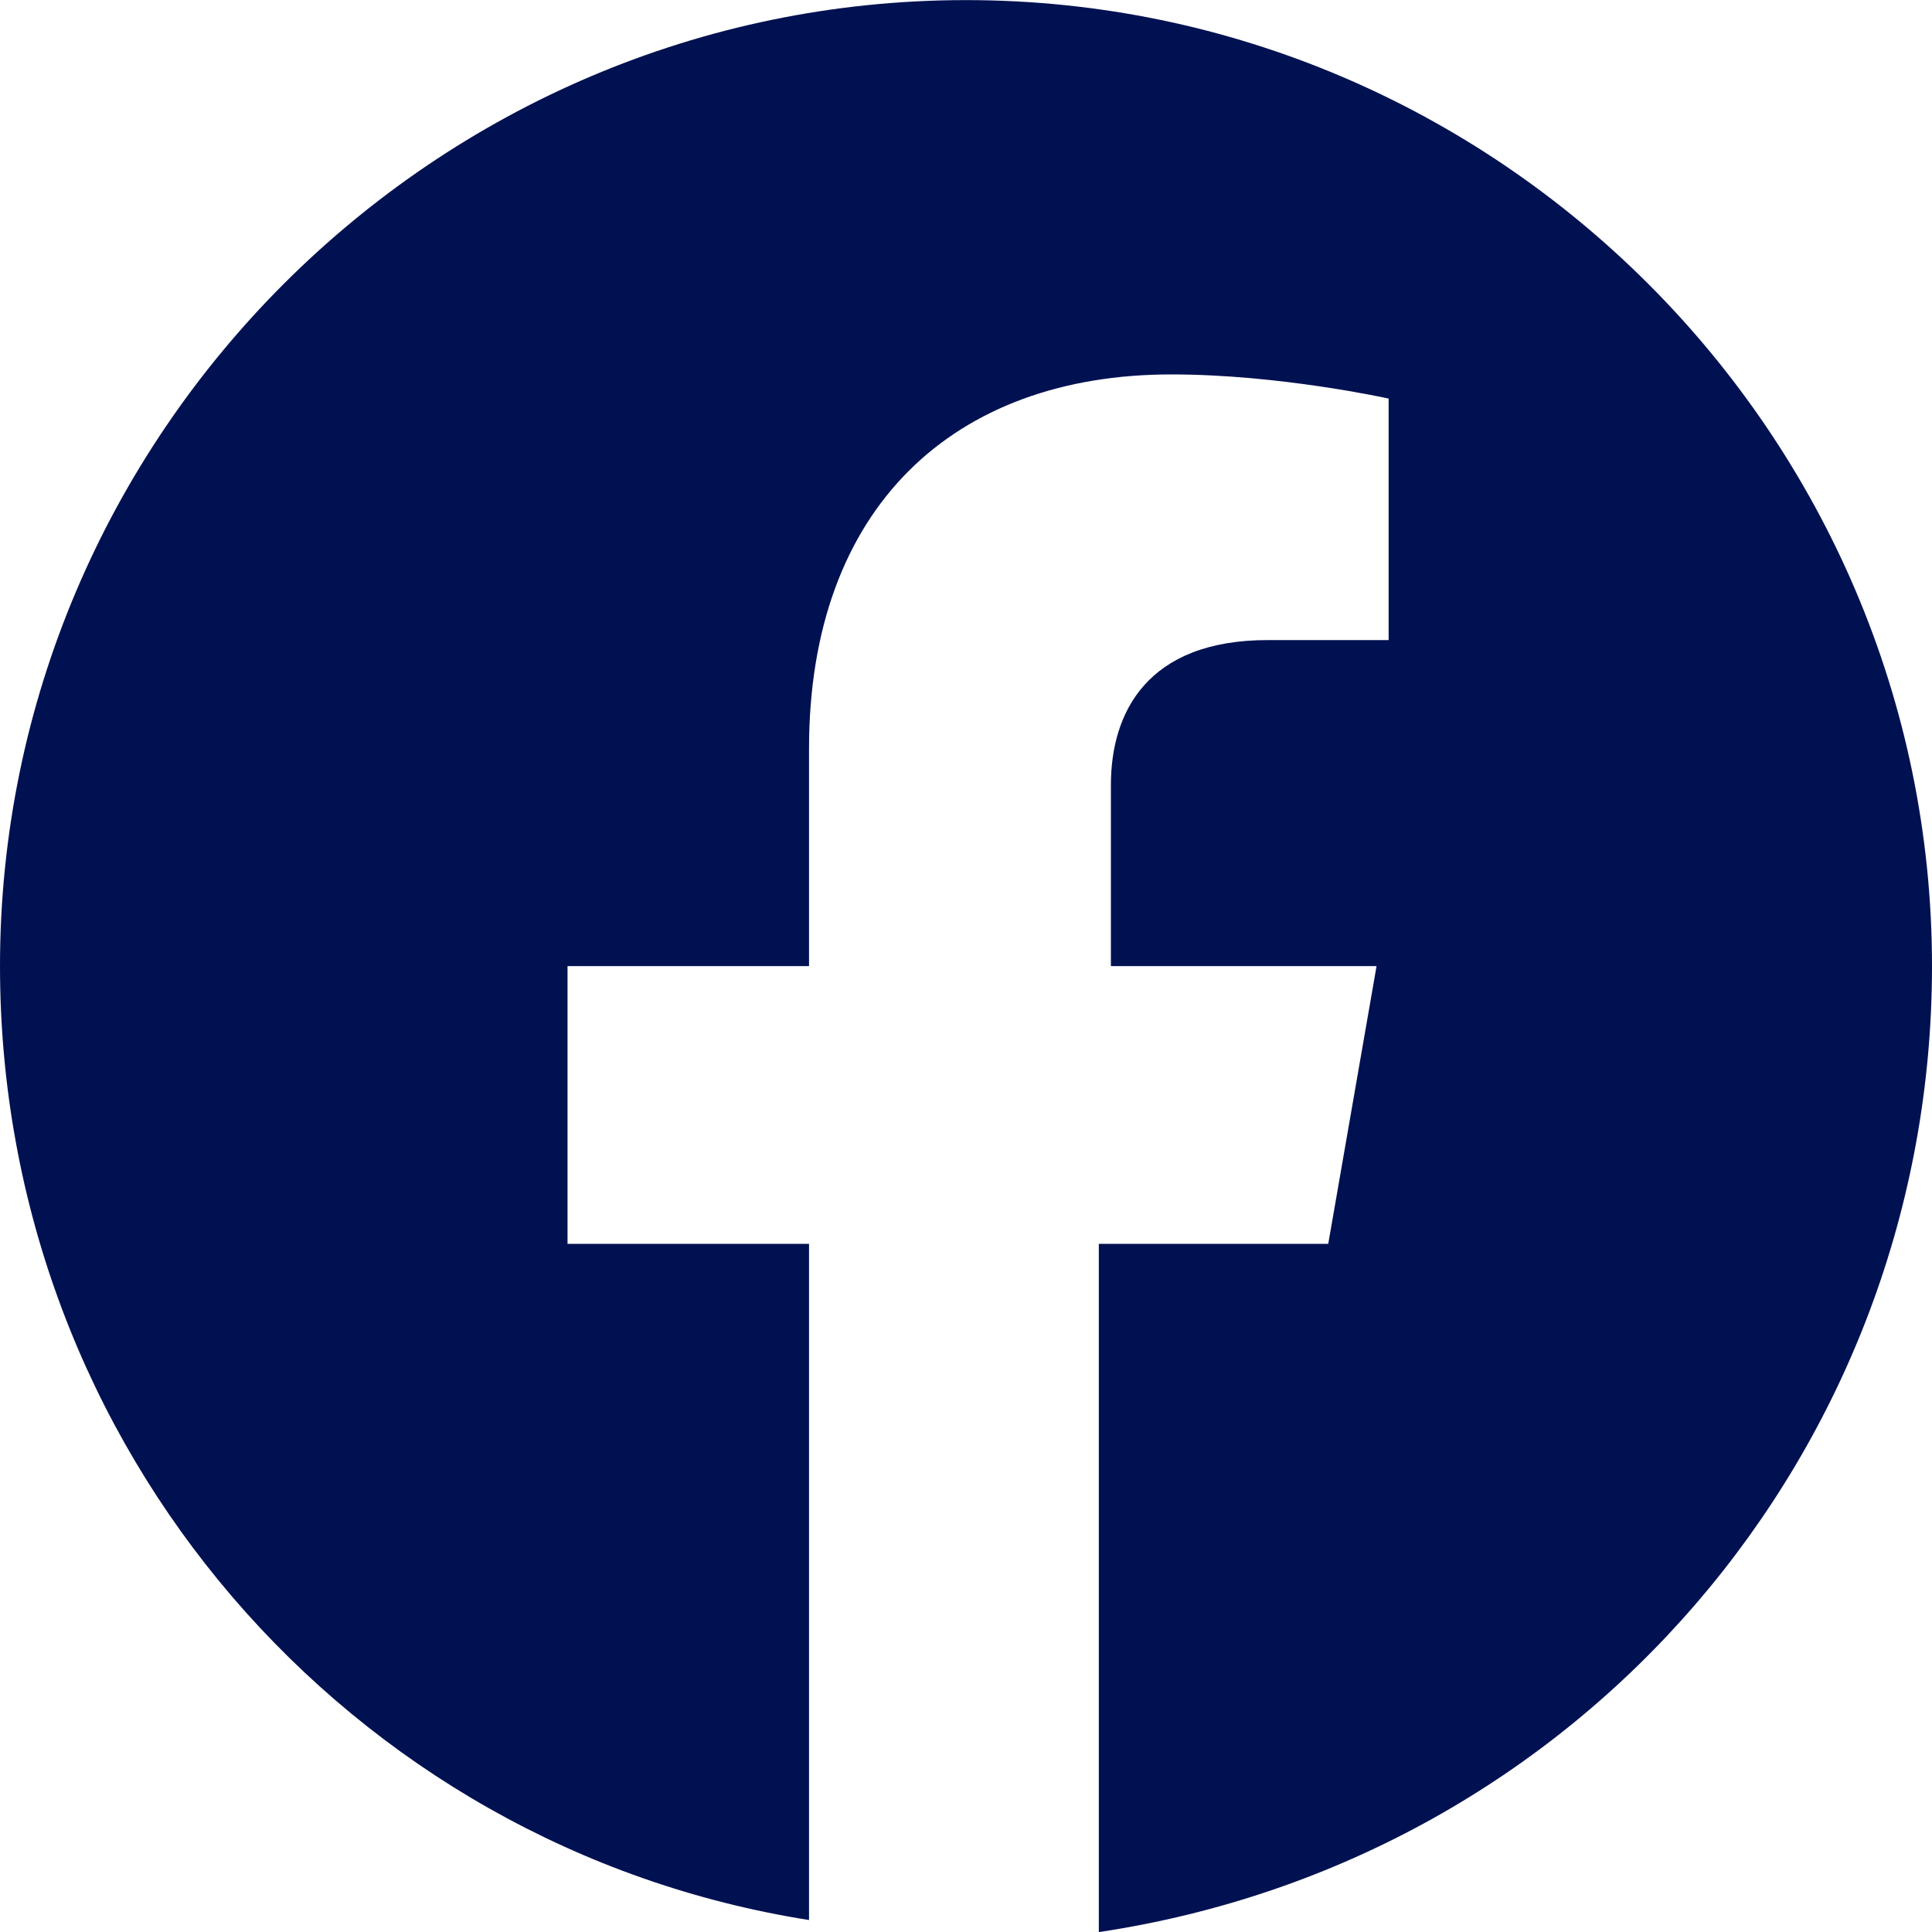 <svg width="20" height="20" viewBox="0 0 20 20" fill="none" xmlns="http://www.w3.org/2000/svg">
<path d="M20 10.001C20 4.501 15.5 0.001 10 0.001C4.5 0.001 0 4.501 0 10.001C0 15.001 3.625 19.126 8.375 19.876V12.876H5.875V10.001H8.375V7.751C8.375 5.251 9.875 3.876 12.125 3.876C13.25 3.876 14.375 4.126 14.375 4.126V6.626H13.125C11.875 6.626 11.5 7.376 11.5 8.126V10.001H14.25L13.75 12.876H11.375V20.001C16.375 19.251 20 15.001 20 10.001Z" fill="#001151"/>
</svg>
